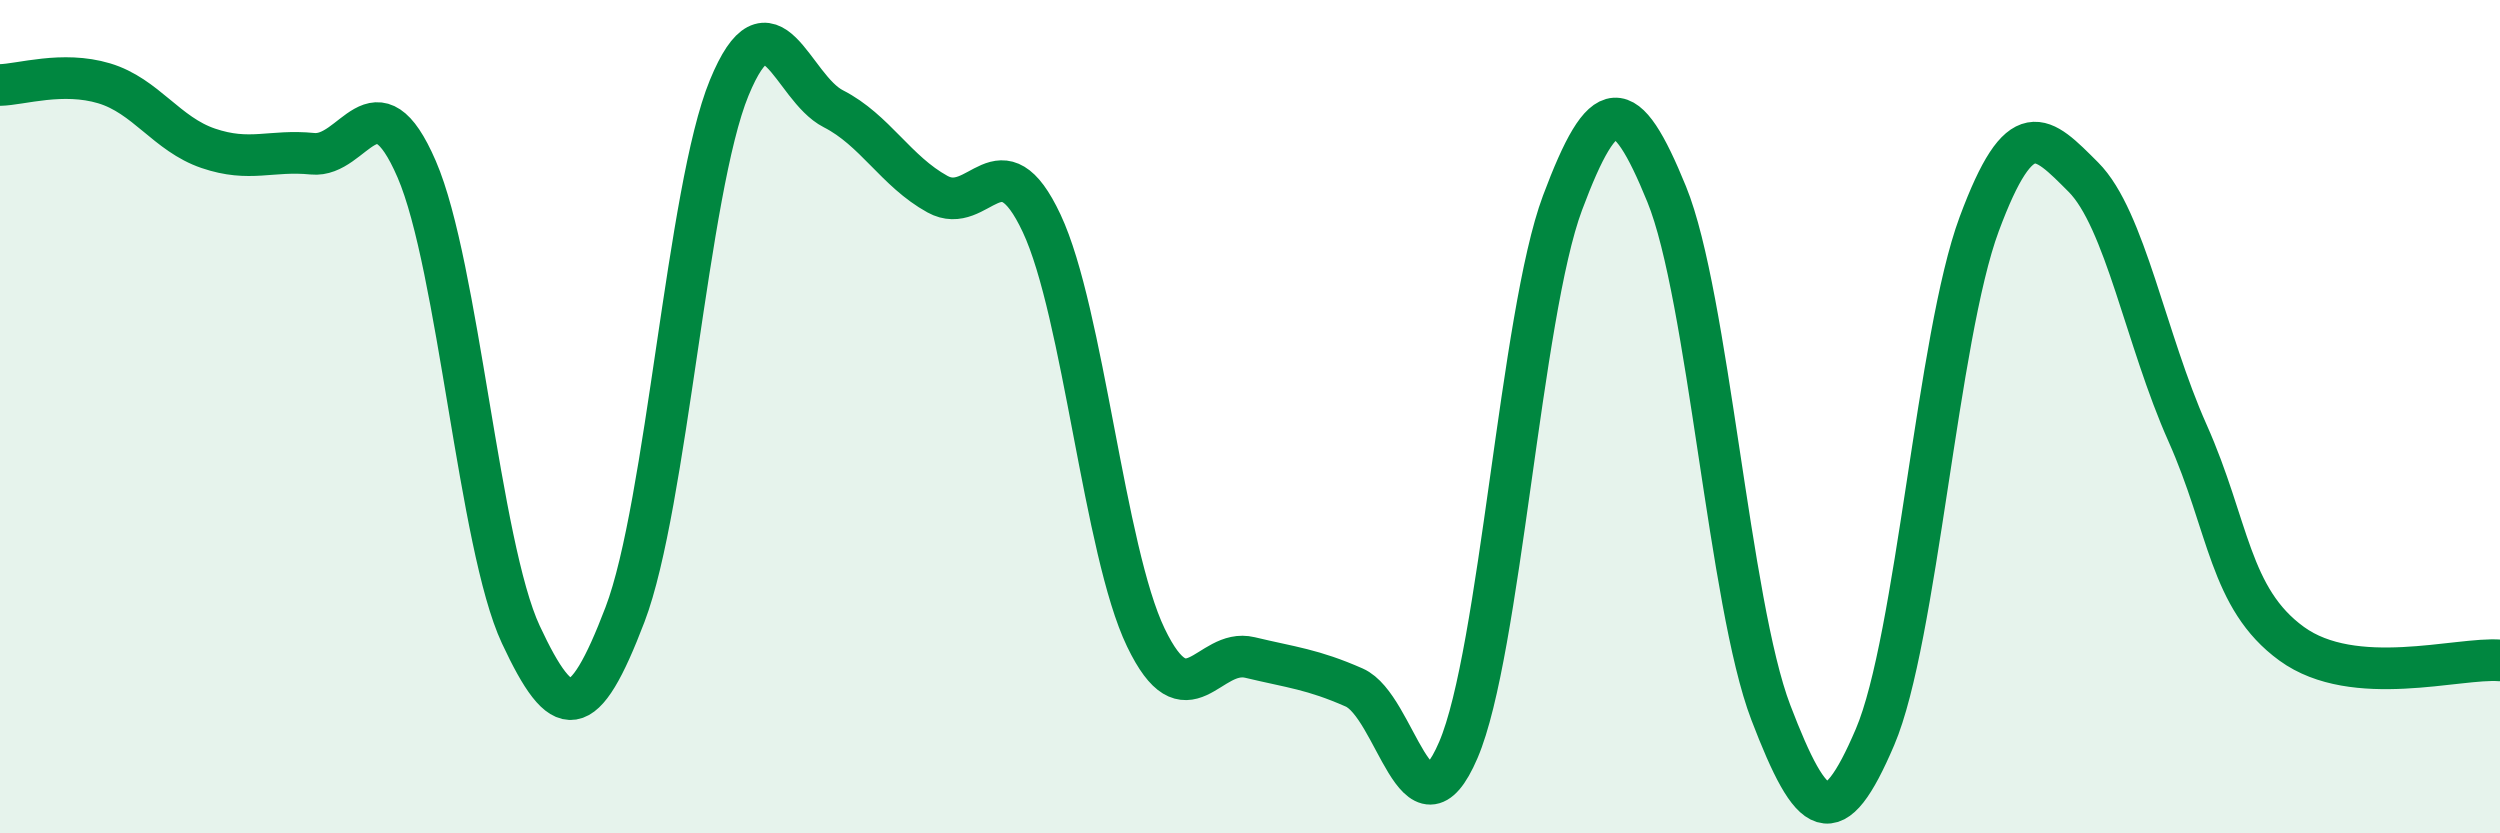 
    <svg width="60" height="20" viewBox="0 0 60 20" xmlns="http://www.w3.org/2000/svg">
      <path
        d="M 0,2.04 C 0.5,2.03 1.5,1.7 2.5,2 C 3.5,2.3 4,3.22 5,3.56 C 6,3.9 6.5,3.59 7.5,3.69 C 8.5,3.79 9,1.75 10,4.06 C 11,6.37 11.5,13.09 12.5,15.23 C 13.5,17.37 14,17.37 15,14.75 C 16,12.13 16.5,4.54 17.5,2.11 C 18.5,-0.32 19,2.1 20,2.61 C 21,3.12 21.5,4.11 22.5,4.66 C 23.5,5.21 24,3.23 25,5.36 C 26,7.49 26.5,13.22 27.5,15.3 C 28.5,17.38 29,15.54 30,15.78 C 31,16.02 31.5,16.06 32.5,16.5 C 33.5,16.94 34,20.33 35,18 C 36,15.67 36.5,7.54 37.5,4.87 C 38.5,2.2 39,2.21 40,4.66 C 41,7.11 41.5,14.49 42.5,17.1 C 43.5,19.71 44,20.03 45,17.69 C 46,15.35 46.5,8.07 47.5,5.38 C 48.5,2.69 49,3.25 50,4.25 C 51,5.25 51.5,8.15 52.5,10.39 C 53.5,12.63 53.5,14.36 55,15.45 C 56.5,16.54 59,15.77 60,15.85L60 20L0 20Z"
        fill="#008740"
        opacity="0.1"
        stroke-linecap="round"
        stroke-linejoin="round"
      />
      <path
        d="M 0,2.04 C 0.5,2.03 1.5,1.7 2.5,2 C 3.5,2.3 4,3.22 5,3.56 C 6,3.9 6.5,3.59 7.5,3.69 C 8.5,3.79 9,1.75 10,4.06 C 11,6.37 11.5,13.09 12.5,15.23 C 13.5,17.37 14,17.37 15,14.75 C 16,12.13 16.5,4.54 17.5,2.11 C 18.5,-0.32 19,2.1 20,2.61 C 21,3.12 21.5,4.11 22.5,4.66 C 23.5,5.21 24,3.23 25,5.36 C 26,7.49 26.5,13.22 27.5,15.3 C 28.5,17.38 29,15.54 30,15.78 C 31,16.02 31.5,16.06 32.5,16.5 C 33.5,16.94 34,20.33 35,18 C 36,15.67 36.5,7.54 37.5,4.87 C 38.5,2.2 39,2.21 40,4.66 C 41,7.11 41.5,14.49 42.5,17.1 C 43.5,19.71 44,20.03 45,17.69 C 46,15.35 46.5,8.07 47.5,5.38 C 48.5,2.69 49,3.25 50,4.25 C 51,5.25 51.5,8.15 52.5,10.39 C 53.5,12.63 53.5,14.36 55,15.45 C 56.5,16.54 59,15.77 60,15.85"
        stroke="#008740"
        stroke-width="1"
        fill="none"
        stroke-linecap="round"
        stroke-linejoin="round"
      />
    </svg>
  